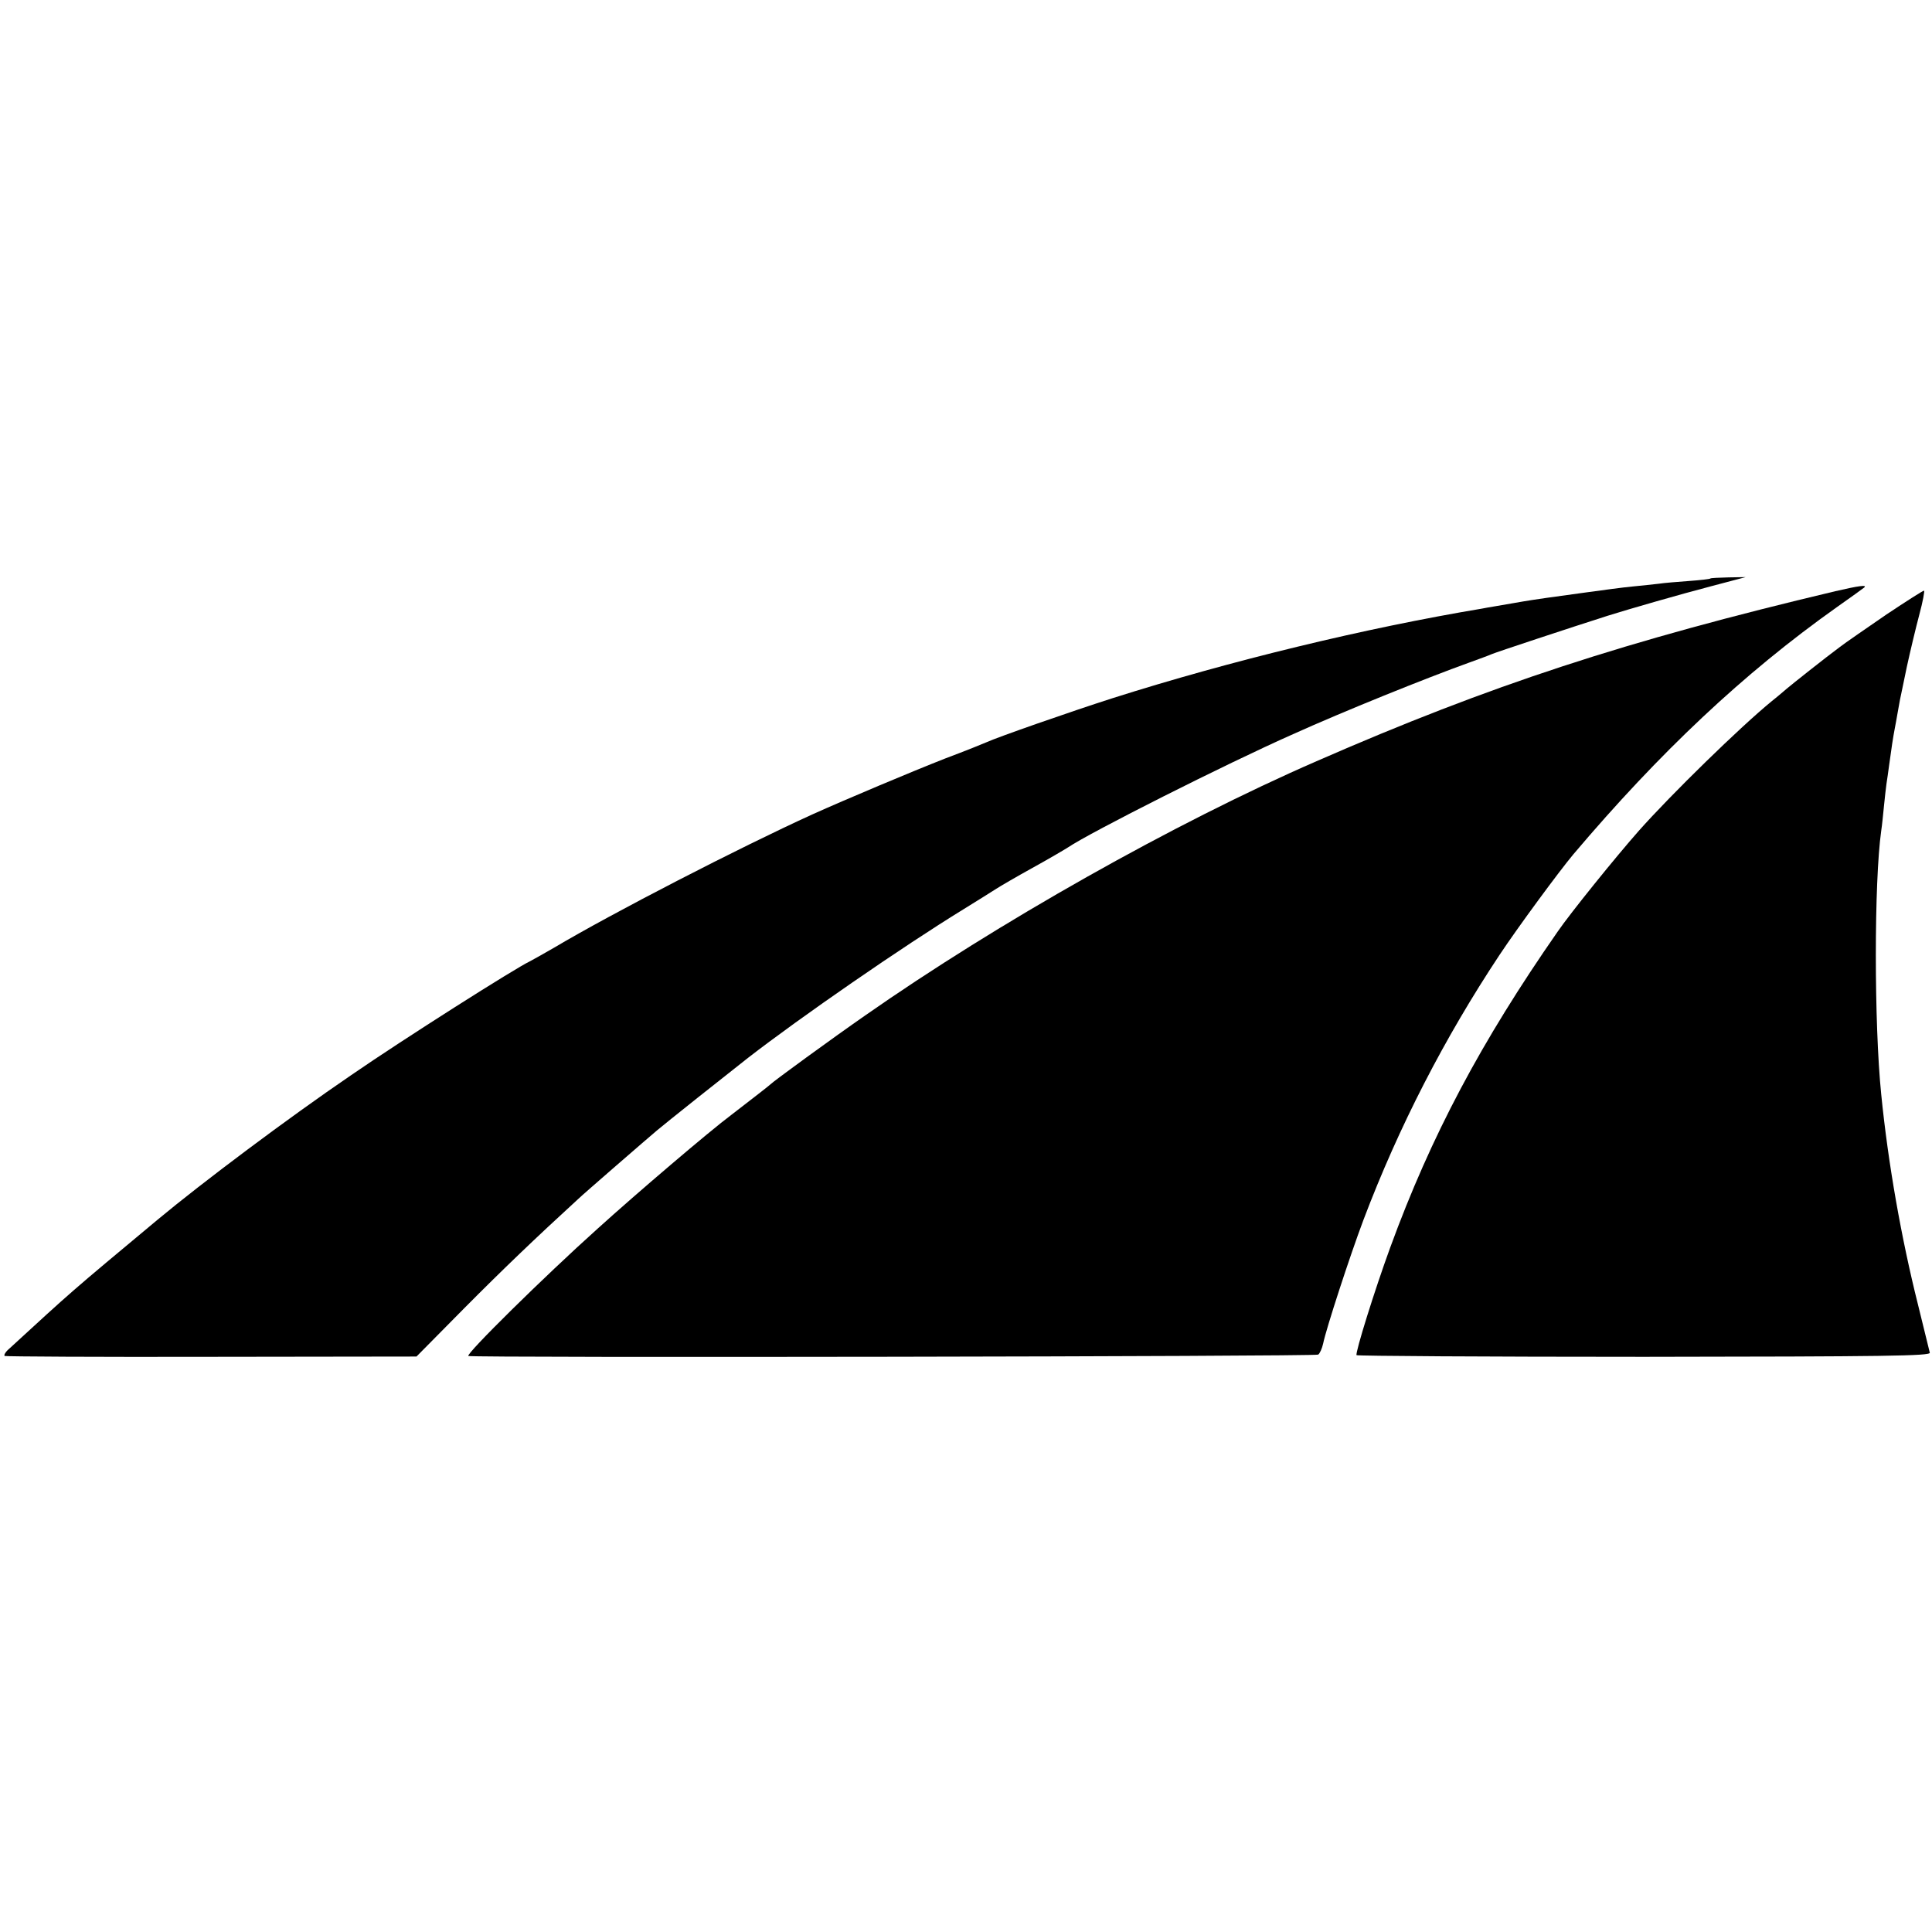 <?xml version="1.0" standalone="no"?>
<!DOCTYPE svg PUBLIC "-//W3C//DTD SVG 20010904//EN"
 "http://www.w3.org/TR/2001/REC-SVG-20010904/DTD/svg10.dtd">
<svg version="1.0" xmlns="http://www.w3.org/2000/svg"
 width="700pt" height="700pt" viewBox="0 0 700 700"
 preserveAspectRatio="xMidYMid meet">
<g transform="translate(0,700) scale(0.1,-0.1)"
fill="#000000" stroke="none">
<path d="M6197 4904 c-1 -2 -36 -6 -77 -9 -41 -3 -91 -7 -110 -10 -19 -2 -62
-7 -95 -10 -33 -3 -107 -13 -165 -21 -58 -8 -123 -17 -145 -20 -22 -3 -76 -11
-120 -19 -44 -8 -96 -16 -115 -20 -425 -71 -912 -189 -1340 -325 -153 -49
-416 -141 -455 -159 -11 -5 -78 -32 -150 -59 -120 -47 -360 -148 -480 -202
-266 -121 -726 -358 -938 -484 -40 -23 -79 -45 -87 -49 -50 -23 -460 -283
-647 -412 -229 -156 -541 -390 -703 -525 -318 -265 -306 -255 -537 -467 -13
-11 -20 -23 -16 -26 4 -2 342 -4 750 -3 l742 1 173 175 c141 142 258 254 412
395 15 15 255 223 286 249 33 28 247 198 330 263 191 148 560 403 780 538 52
32 106 66 120 75 14 9 72 43 130 75 58 32 116 66 130 75 80 54 567 300 815
410 184 83 479 202 640 260 33 12 69 25 80 30 16 7 285 96 420 139 73 23 260
77 375 107 l125 33 -62 -1 c-35 -1 -64 -2 -66 -4z"/>
<path d="M6650 4858 c-759 -180 -1249 -340 -1880 -616 -517 -225 -1156 -586
-1635 -921 -118 -82 -335 -240 -345 -251 -5 -5 -62 -49 -141 -110 -79 -59
-345 -286 -483 -411 -194 -174 -480 -456 -469 -462 14 -7 3067 -2 3079 5 6 4
14 22 18 40 11 54 96 315 146 448 128 338 294 660 493 960 67 101 216 303 267
364 314 371 618 657 955 896 50 35 94 67 99 71 13 11 -18 7 -104 -13z"/>
<path d="M6834 4773 c-71 -49 -147 -101 -169 -118 -50 -37 -176 -137 -191
-150 -6 -5 -30 -26 -54 -45 -114 -93 -366 -339 -483 -471 -83 -94 -247 -297
-293 -364 -277 -398 -459 -740 -607 -1145 -57 -156 -127 -381 -122 -390 2 -3
471 -6 1042 -6 877 1 1038 3 1035 15 -2 7 -21 86 -43 175 -60 239 -108 510
-133 761 -26 255 -26 771 0 955 3 19 7 60 10 90 3 30 7 66 9 80 2 14 7 45 10
70 8 59 14 99 20 130 3 14 7 39 10 55 3 17 7 39 9 50 2 11 14 65 25 120 12 55
32 139 45 188 13 48 20 87 17 87 -4 0 -65 -39 -137 -87z"/>
</g>
</svg>
